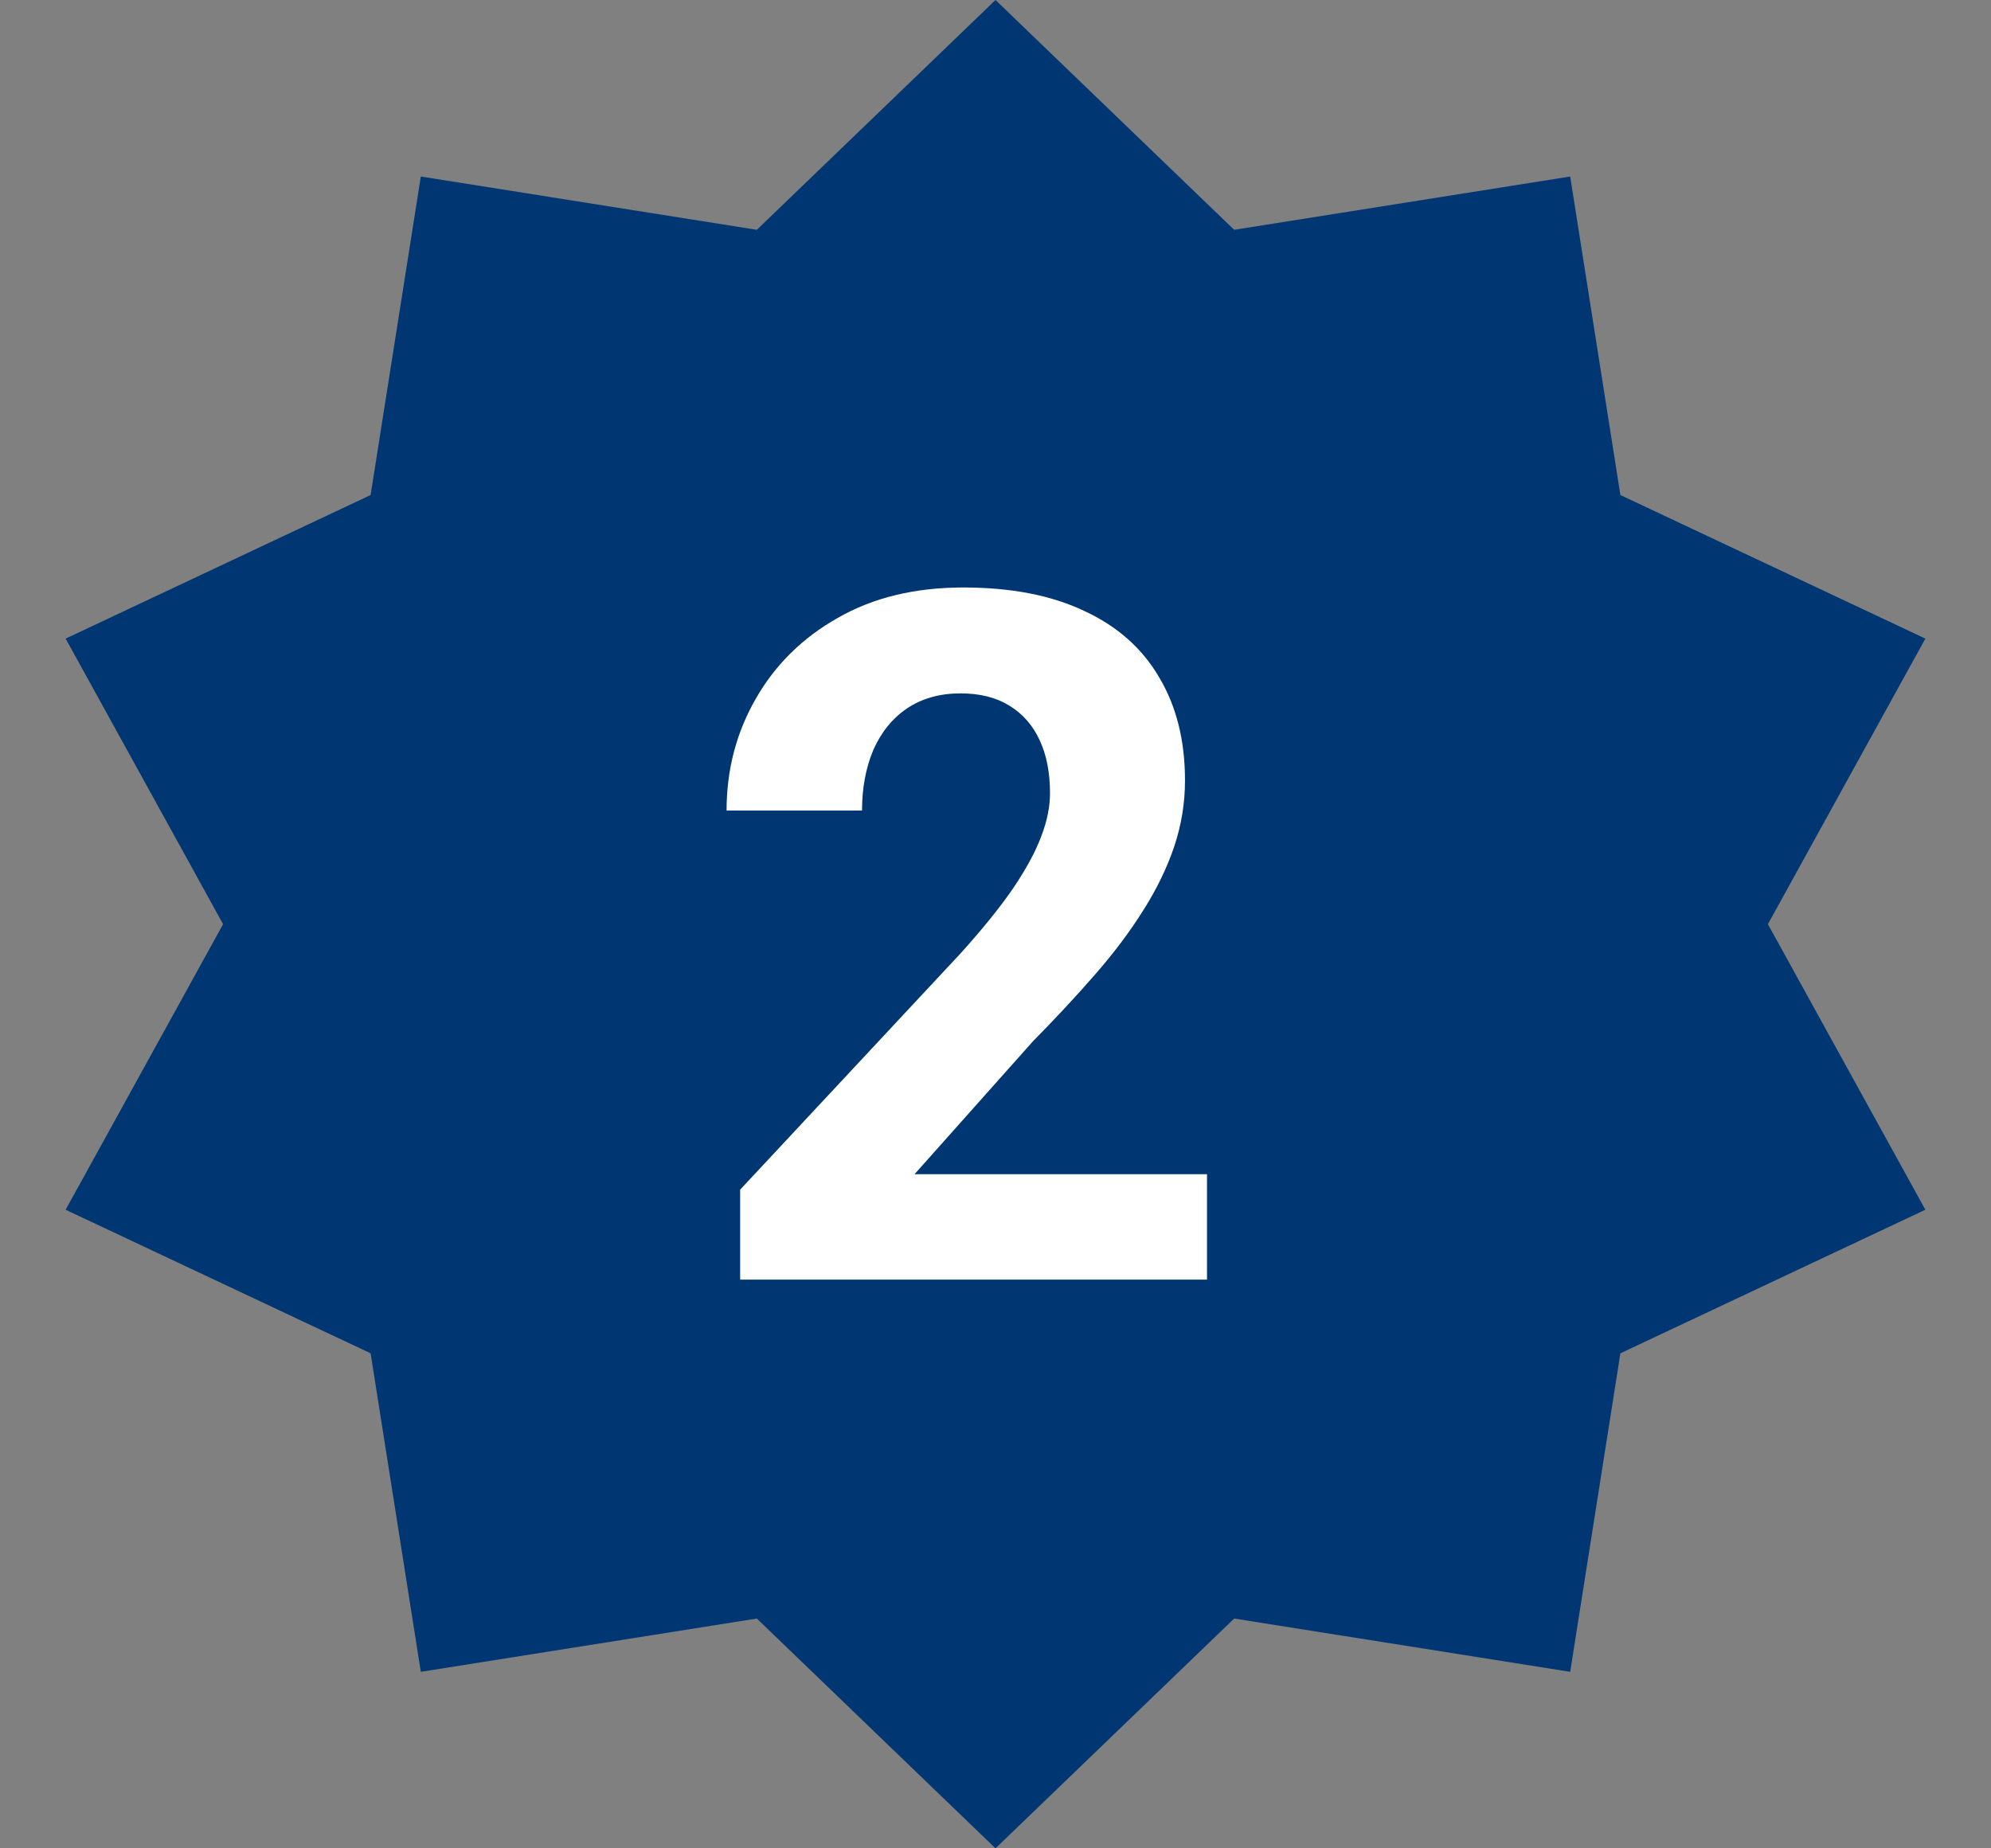 <?xml version="1.0" encoding="UTF-8"?> <svg xmlns="http://www.w3.org/2000/svg" width="56" height="52" viewBox="0 0 56 52" fill="none"><rect x="0" y="0" width="56" height="52" fill="#808080" stroke="none"/><path d="M28 0L34.713 6.465L44.164 4.966L45.576 13.927L54.154 17.966L49.725 26L54.154 34.034L45.576 38.073L44.164 47.034L34.713 45.535L28 52L21.287 45.535L11.836 47.034L10.424 38.073L1.846 34.034L6.275 26L1.846 17.966L10.424 13.927L11.836 4.966L21.287 6.465L28 0Z" fill="#003773"></path><path d="M33.949 33.034V36H20.818V33.469L27.028 26.811C27.652 26.117 28.144 25.506 28.504 24.979C28.865 24.442 29.124 23.963 29.282 23.541C29.449 23.111 29.533 22.702 29.533 22.315C29.533 21.735 29.436 21.239 29.243 20.826C29.049 20.404 28.764 20.079 28.386 19.85C28.017 19.622 27.56 19.507 27.015 19.507C26.435 19.507 25.934 19.648 25.512 19.929C25.099 20.21 24.782 20.602 24.562 21.102C24.352 21.604 24.246 22.17 24.246 22.803H20.436C20.436 21.661 20.709 20.615 21.253 19.666C21.798 18.707 22.567 17.947 23.561 17.385C24.554 16.814 25.731 16.528 27.094 16.528C28.439 16.528 29.572 16.748 30.495 17.187C31.427 17.618 32.13 18.242 32.605 19.059C33.088 19.868 33.33 20.834 33.33 21.959C33.33 22.592 33.228 23.212 33.026 23.818C32.824 24.416 32.534 25.014 32.156 25.611C31.787 26.2 31.339 26.798 30.811 27.404C30.284 28.011 29.7 28.639 29.058 29.29L25.723 33.034H33.949Z" fill="white"></path></svg> 